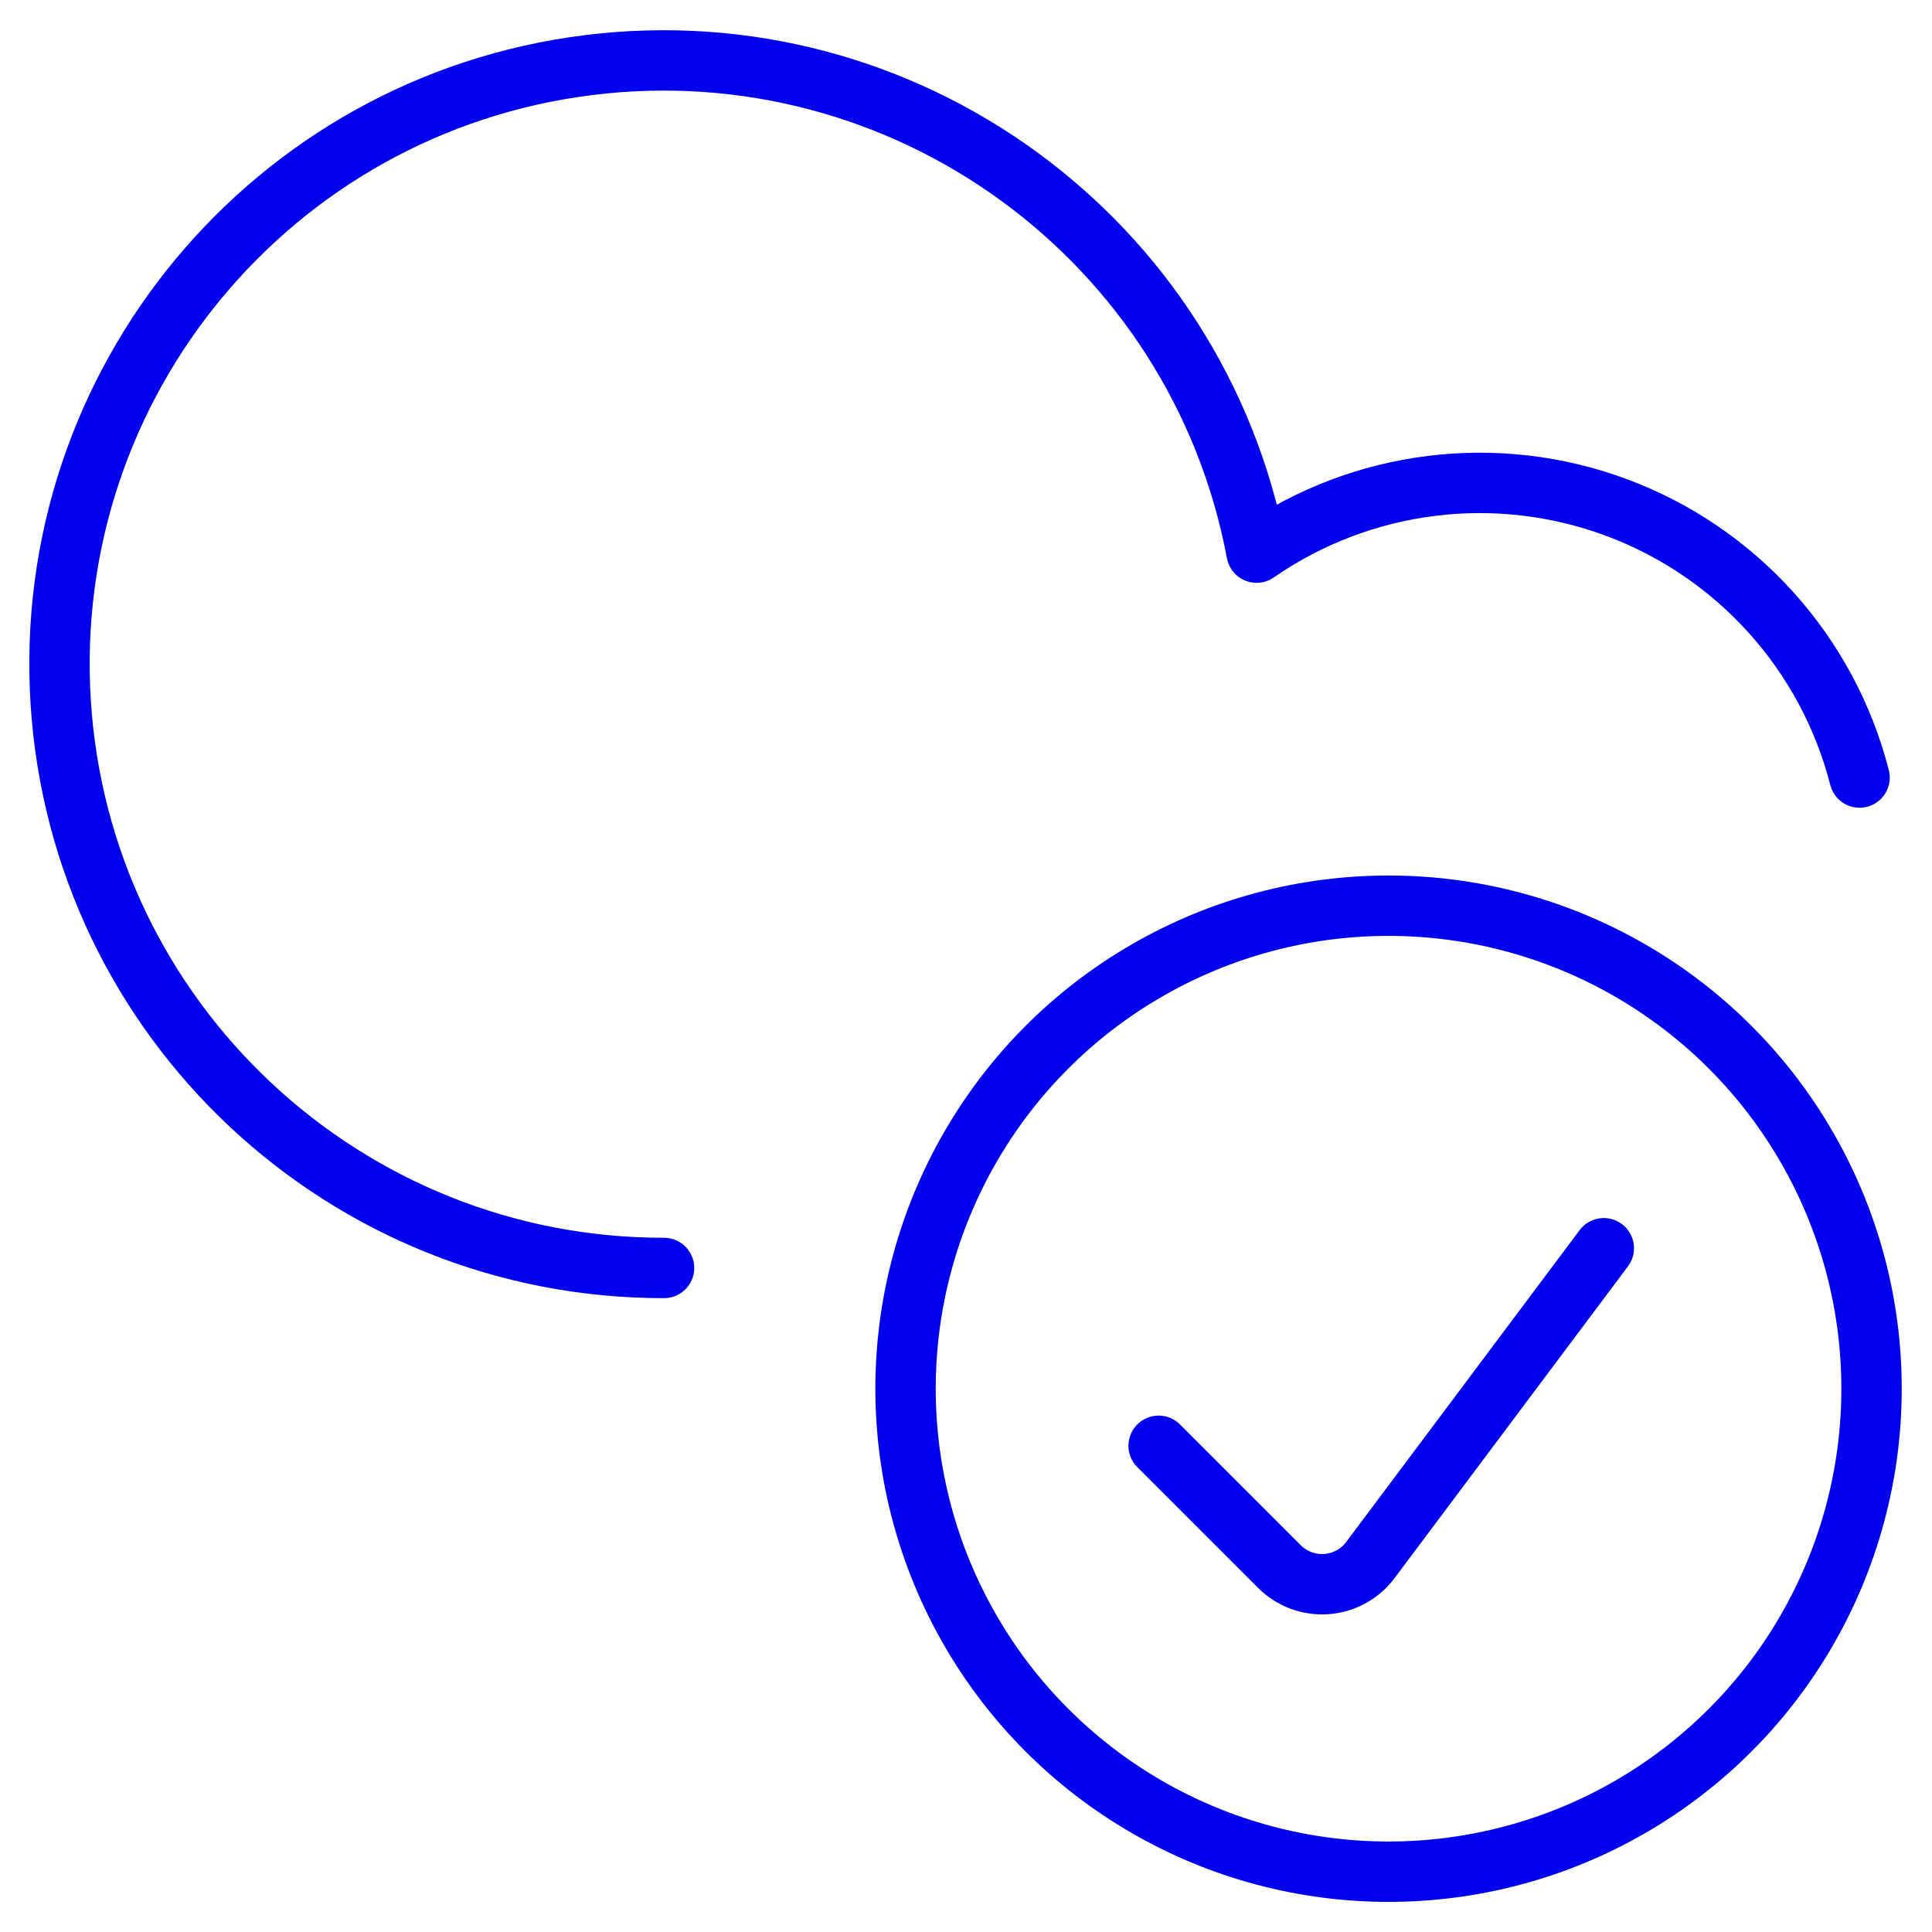 <svg xmlns:xlink="http://www.w3.org/1999/xlink" xmlns="http://www.w3.org/2000/svg" height="48" viewBox="0 0 48 48" width="48"><g style="fill:none;fill-rule:evenodd;stroke:#00e;stroke-linecap:round;stroke-linejoin:round;stroke-width:1.5"><circle cx="34.498" cy="34.502" r="12"/><path d="m39.846 31.012-5.8 7.748c-.261.348-.66.565-1.094.596-.433.03-.859-.129-1.166-.436l-3-3m17.414-16.602c-.792-3.088-3.044-5.592-6.03-6.706-2.987-1.114-6.33-.697-8.95 1.118-1.465-7.79-8.737-13.095-16.602-12.112-7.865.982-13.608 7.915-13.11 15.826.498 7.91 7.064 14.068 14.99 14.058"/></g></svg>